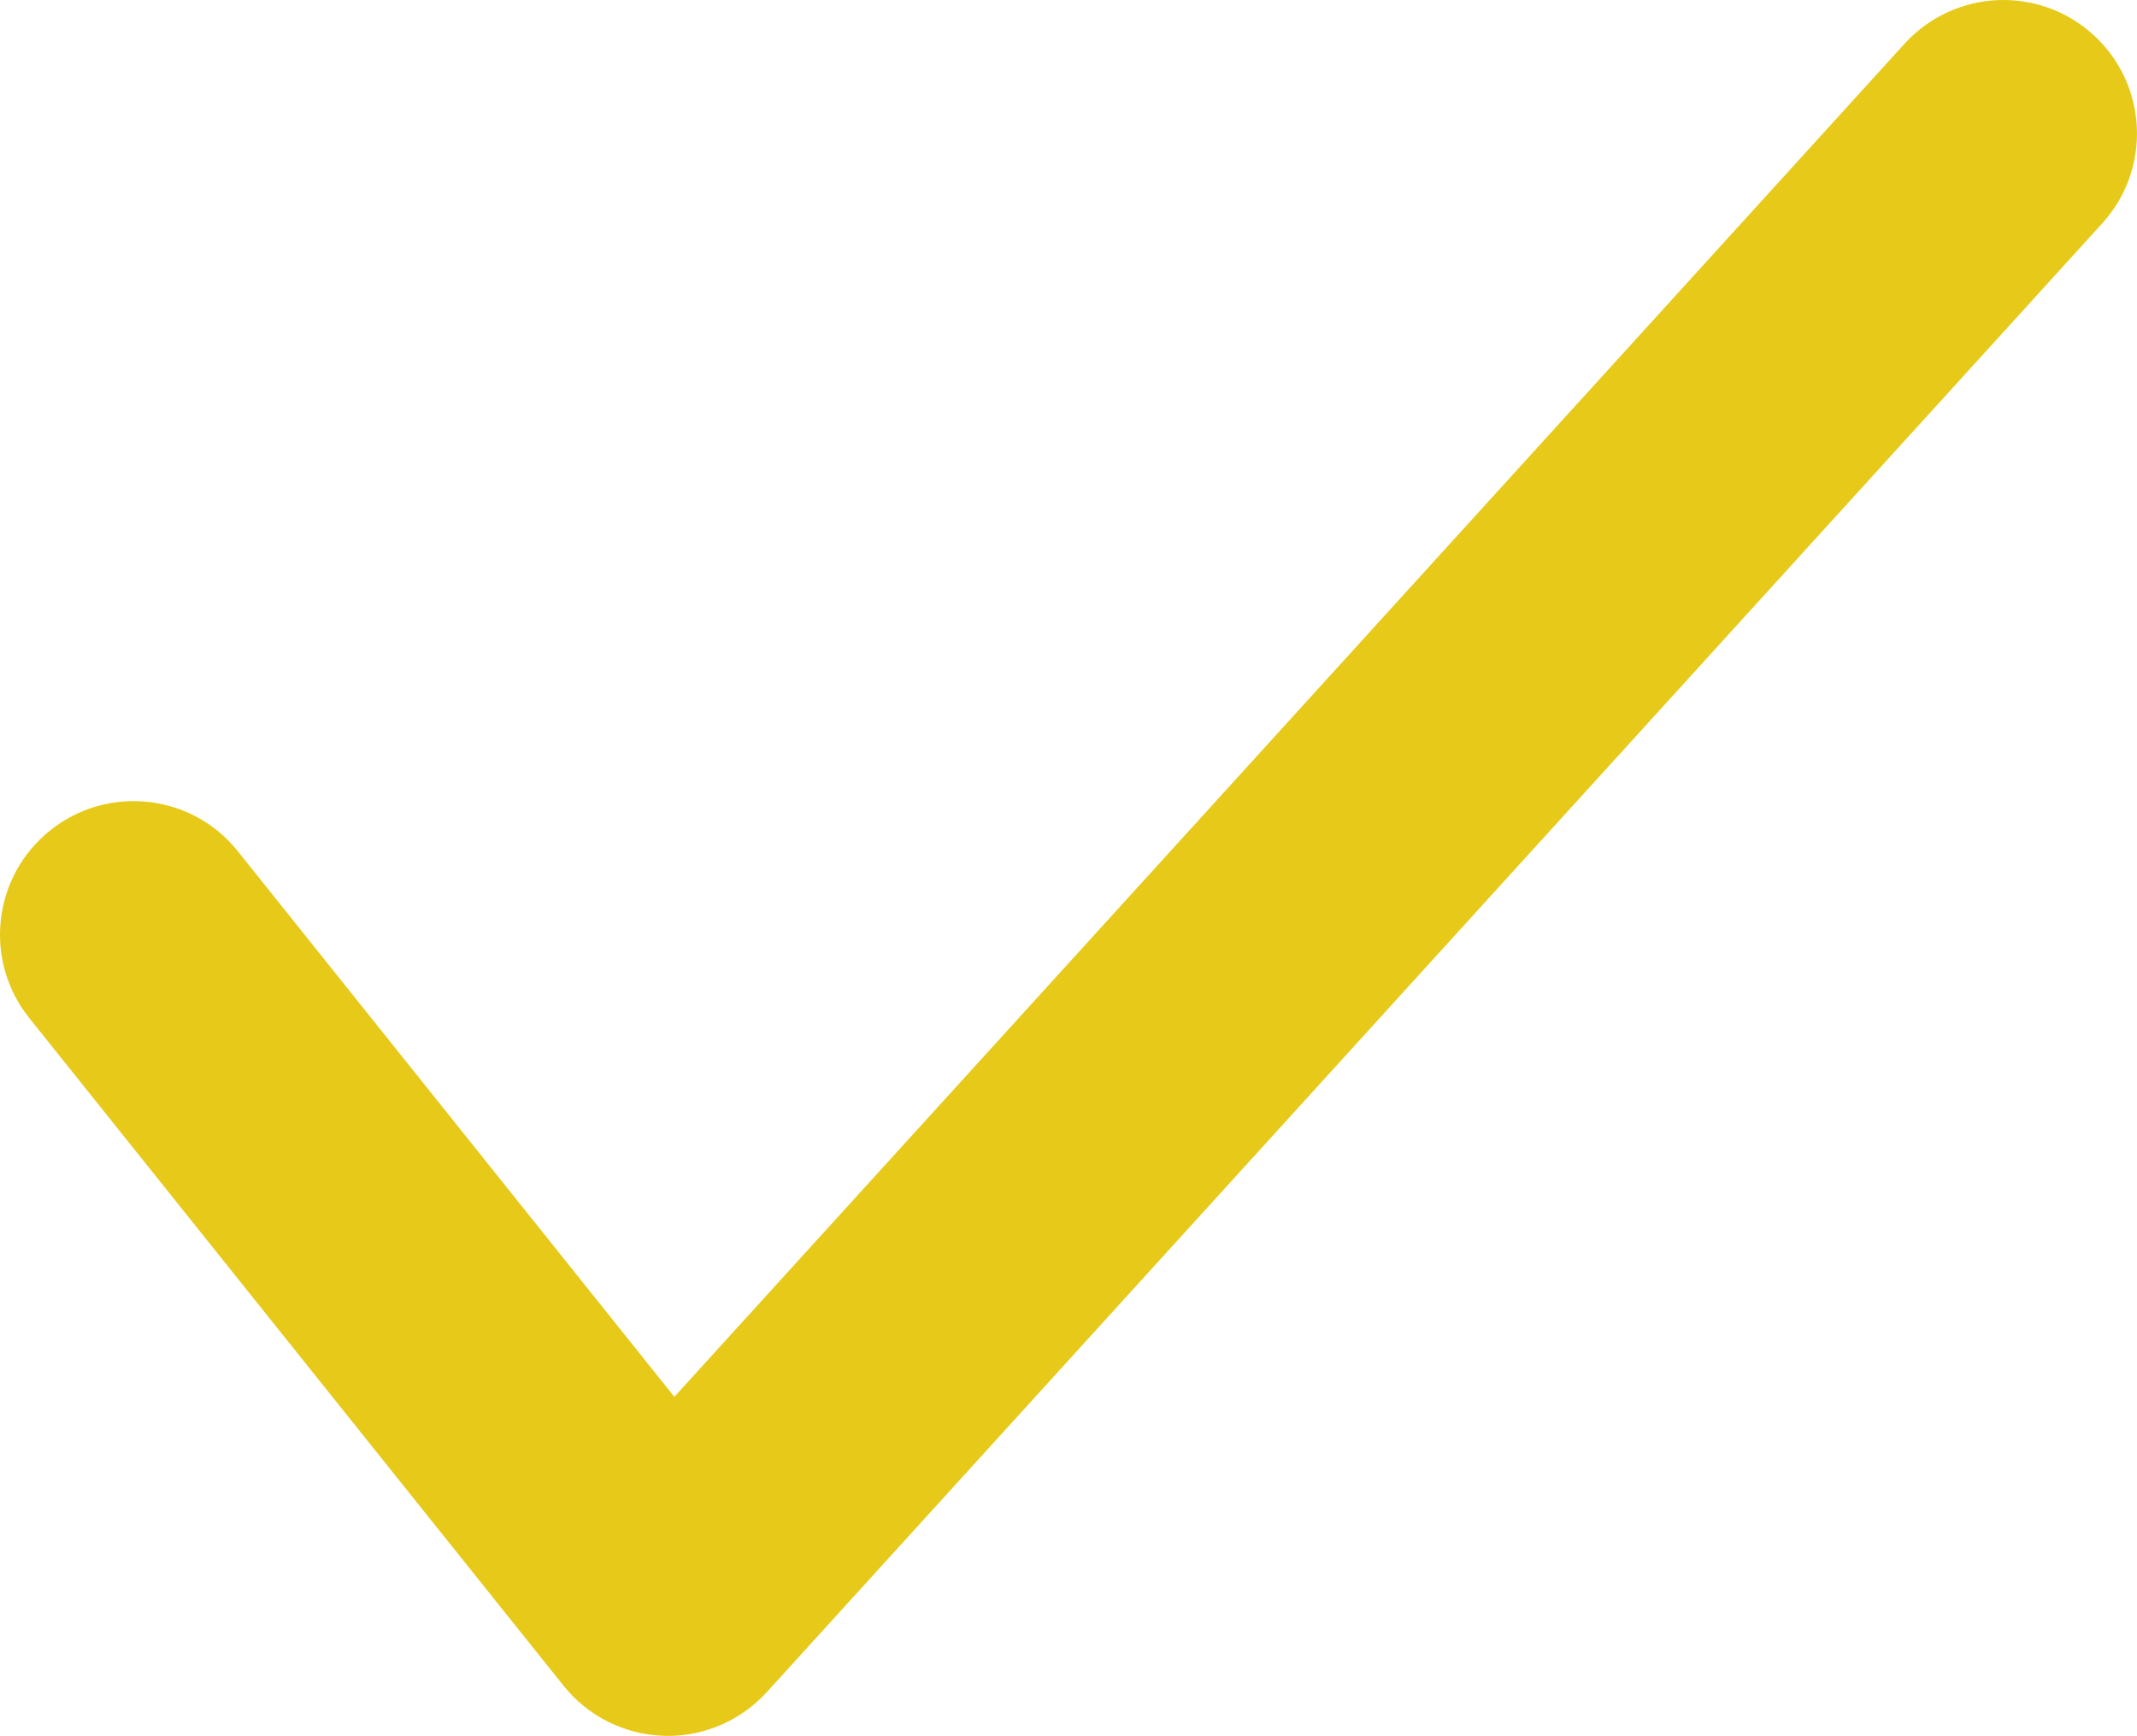 <?xml version="1.0" encoding="UTF-8"?><svg id="Layer_1" xmlns="http://www.w3.org/2000/svg" width="163.717" height="133" viewBox="0 0 163.717 133"><defs><style>.cls-1{fill:#e7ca19;}</style></defs><path class="cls-1" d="m2.244,78c-3.53-4.412-2.82-10.849,1.602-14.379,4.403-3.53,10.858-2.82,14.379,1.602l33.437,41.794L145.913,3.345c3.808-4.173,10.263-4.489,14.455-.681,4.182,3.798,4.489,10.273.681,14.455l-102.319,112.542c-1.938,2.12-4.691,3.338-7.568,3.338-.106,0-.211,0-.326-.01-2.993-.096-5.793-1.496-7.664-3.837L2.244,78Z"/></svg>